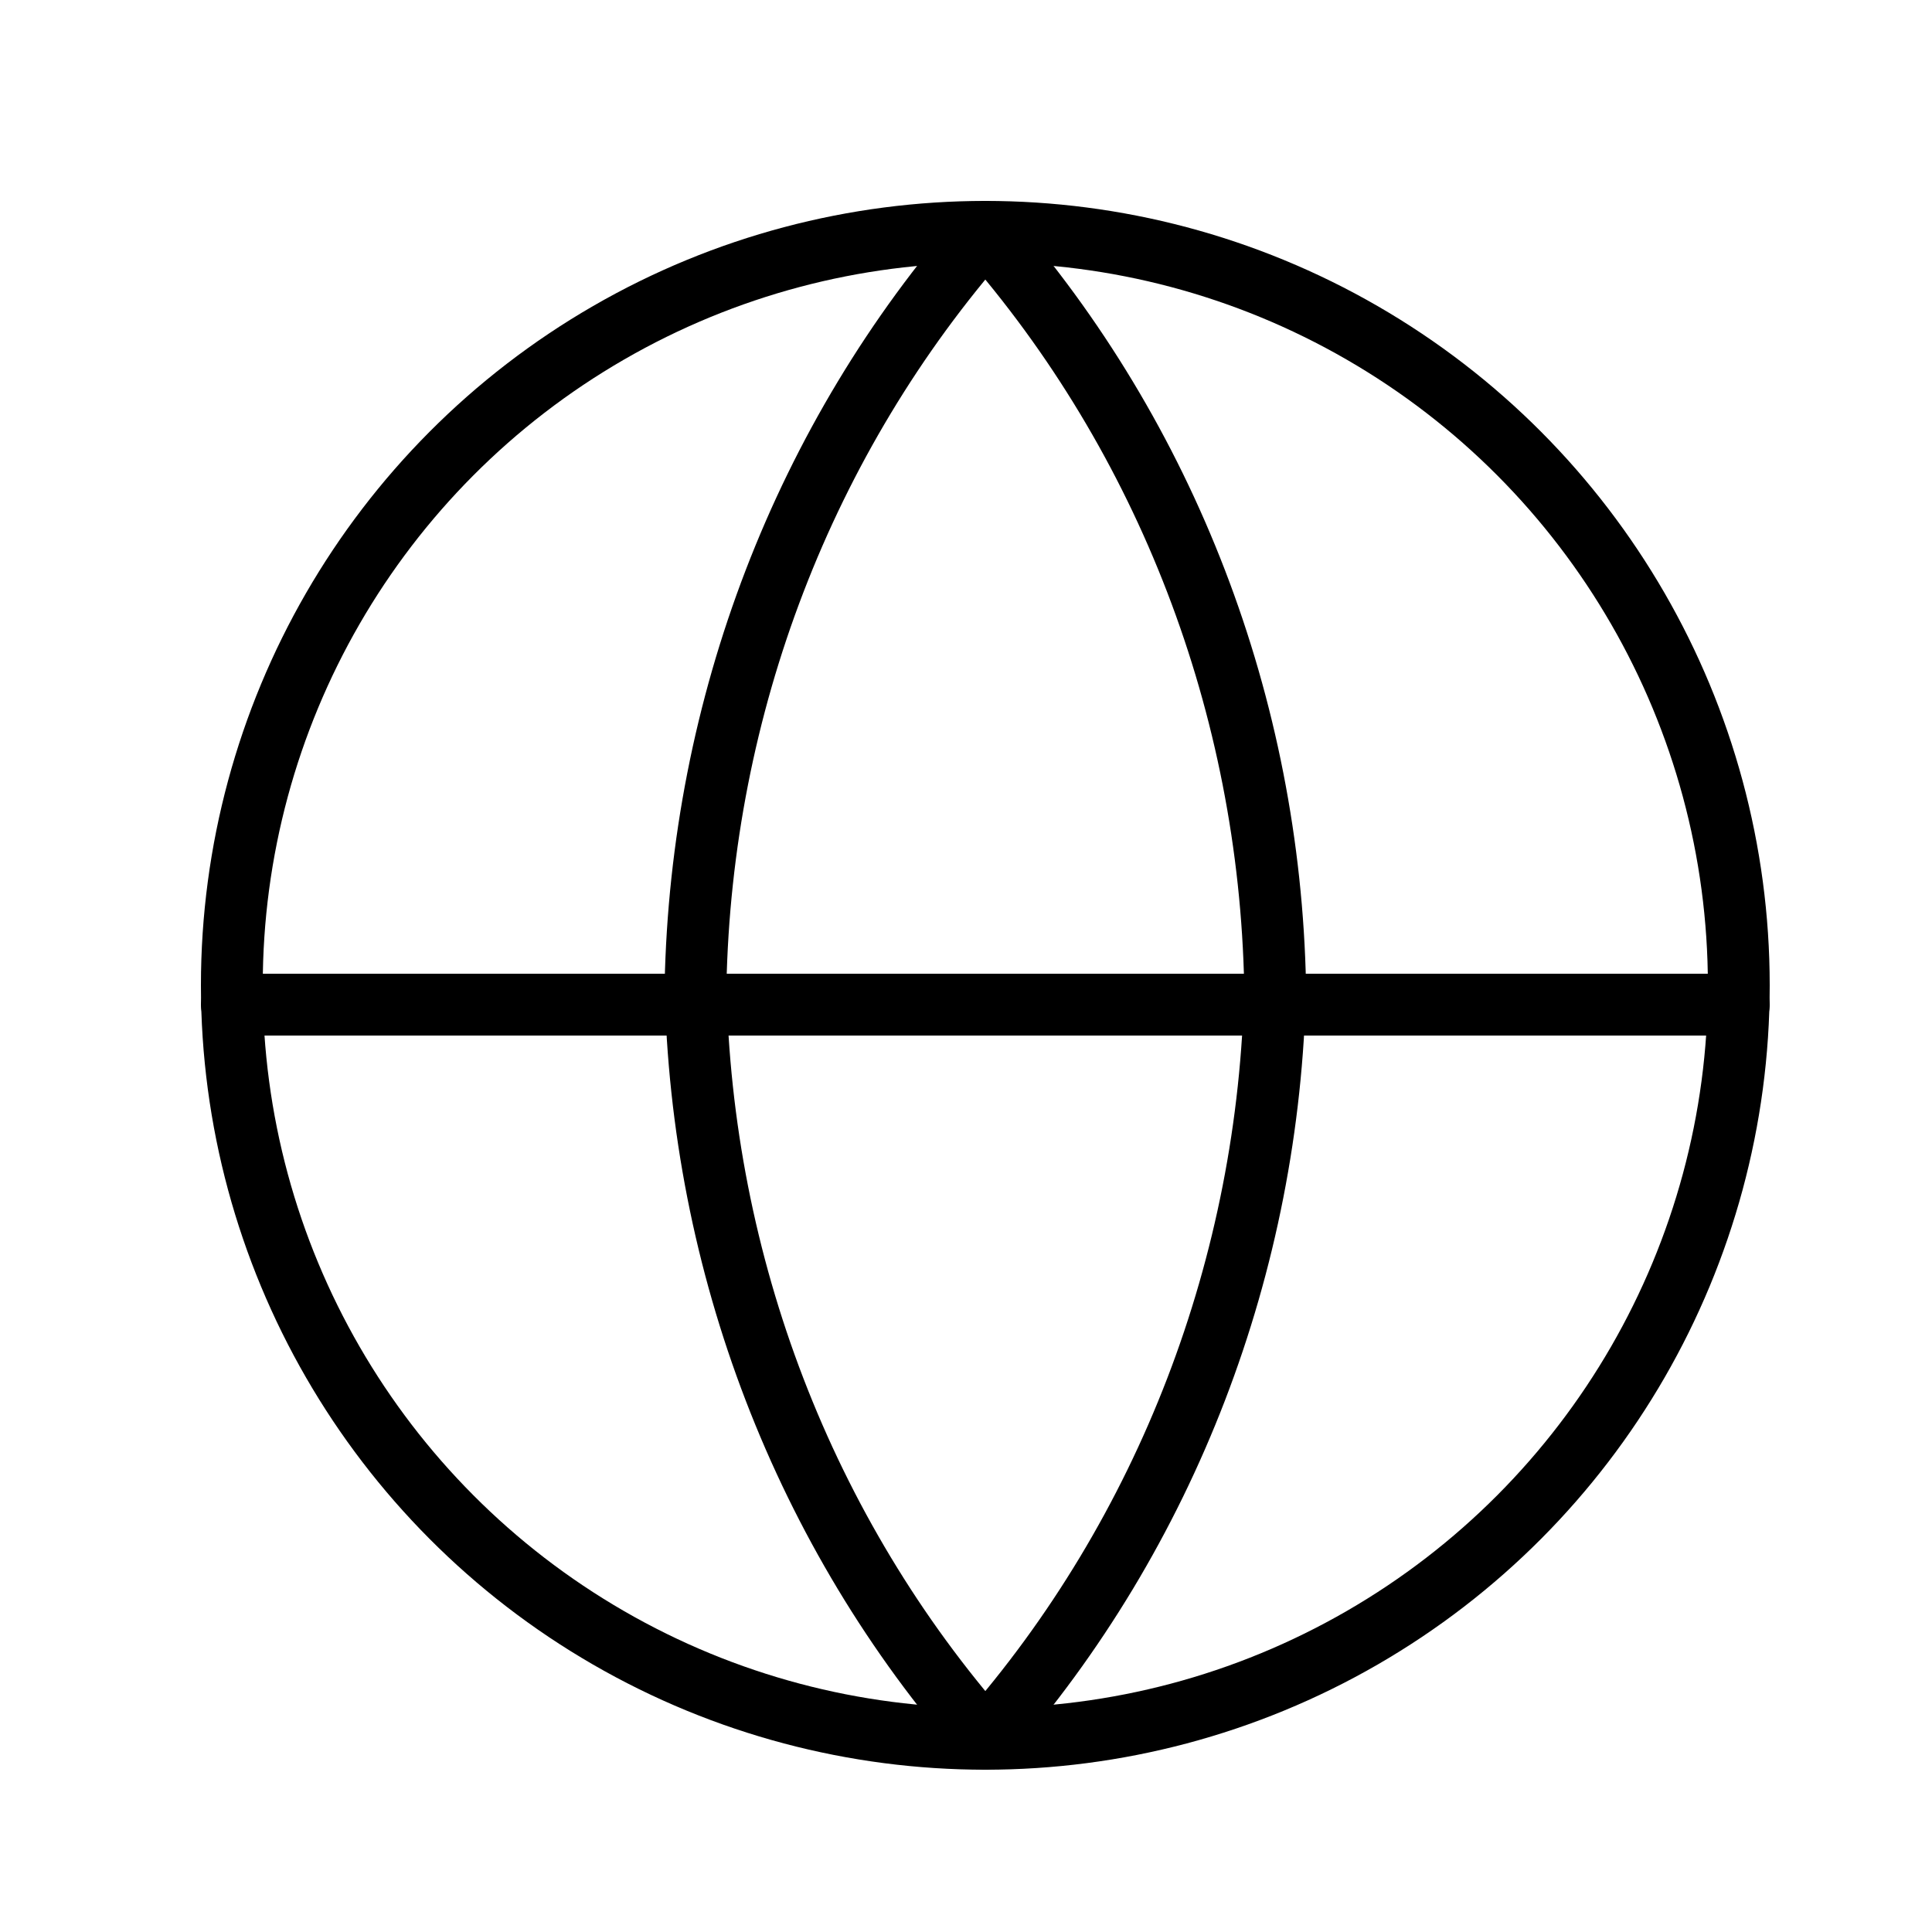 <?xml version="1.0" encoding="UTF-8"?>
<svg width="50px" height="50px" viewBox="0 0 50 50" version="1.1" xmlns="http://www.w3.org/2000/svg" xmlns:xlink="http://www.w3.org/1999/xlink">
    <title>Global Coverage</title>
    <g id="Global-Coverage" stroke="none" stroke-width="1" fill="none" fill-rule="evenodd" stroke-linecap="round" stroke-linejoin="round">
        <g transform="translate(6, 6)" stroke="#000000" stroke-width="1.6">
            <circle id="Oval" cx="19.5" cy="19.5" r="19.5"></circle>
            <path d="M19.5,0 C24.19,5.34 26.855,12.269 27,19.5 C26.855,26.731 24.19,33.66 19.5,39 C14.81,33.66 12.145,26.731 12,19.5 C12.145,12.269 14.81,5.34 19.5,0 L19.5,0 Z" id="Shape"></path>
            <line x1="0" y1="20" x2="39" y2="20" id="Shape"></line>
        </g>
    </g>
</svg>
